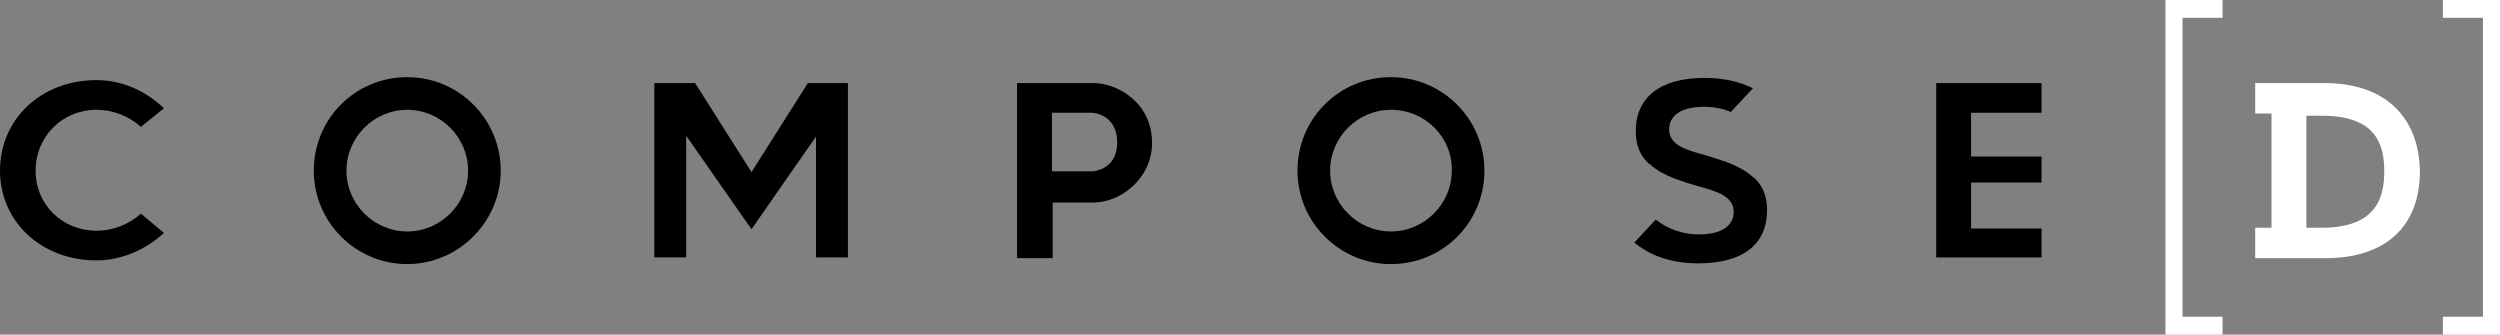 <?xml version="1.0" encoding="utf-8"?>
<!-- Generator: Adobe Illustrator 20.1.0, SVG Export Plug-In . SVG Version: 6.00 Build 0)  -->
<svg version="1.1" id="Layer_1" xmlns="http://www.w3.org/2000/svg" xmlns:xlink="http://www.w3.org/1999/xlink" x="0px" y="0px"
	 viewBox="0 0 337 45.1" style="enable-background:new 0 0 337 45.1;" xml:space="preserve">
<rect x="0" y="0" width="337" height="45.1" fill="#808080" stroke="none"/>
<style type="text/css">
	.st0{fill:#FFFFFF;}
</style>
<polygon class="st0" points="291.9,0 291.9,45.1 299.6,45.1 299.6,42.7 294.2,42.7 294.2,2.4 299.6,2.4 299.6,0 "/>
<polygon class="st0" points="329.3,0 329.3,2.4 334.7,2.4 334.7,42.7 329.3,42.7 329.3,45.1 337,45.1 337,0 "/>
<polygon points="110,34.7 110,18.4 101.3,30.9 92.5,18.3 92.5,34.7 88.2,34.7 88.2,11.2 93.7,11.2 101.3,23.2 108.9,11.2 
	114.3,11.2 114.3,34.7 "/>
<g>
	<path d="M141.8,23.1h5.2c1.3,0,3.6-0.8,3.6-3.9c0-2.9-2-4-3.6-4h-5.2V23.1z M137.1,34.7V11.2h10.3c3.2,0,7.9,2.6,7.9,8.1
		c0,4.7-4.2,8-7.9,8h-5.5v7.5H137.1z"/>
</g>
<polygon points="261,34.7 261,11.2 275.2,11.2 275.2,15.2 265.7,15.2 265.7,21.1 275.2,21.1 275.2,24.6 265.7,24.6 265.7,30.8 
	275.2,30.8 275.2,34.7 "/>
<g>
	<path d="M13,35.1C5.6,35.1,0,29.9,0,23C0,16,5.6,10.8,13,10.8c3.4,0,6.6,1.4,9.1,3.8L19,17.1c-1.7-1.5-3.8-2.3-6-2.3
		c-4.6,0-8.2,3.6-8.2,8.2c0,4.6,3.6,8.1,8.2,8.1c2.2,0,4.3-0.8,6-2.3l3.1,2.6C19.6,33.7,16.3,35.1,13,35.1"/>
	<path d="M187.5,14.8c-4.5,0-8.2,3.7-8.2,8.2c0,4.5,3.7,8.2,8.2,8.2c4.5,0,8.2-3.7,8.2-8.2C195.8,18.5,192.1,14.8,187.5,14.8
		 M187.5,35.6c-6.9,0-12.6-5.6-12.6-12.6s5.6-12.6,12.6-12.6c6.9,0,12.6,5.6,12.6,12.6S194.5,35.6,187.5,35.6"/>
	<path d="M54.9,14.8c-4.5,0-8.2,3.7-8.2,8.2c0,4.5,3.7,8.2,8.2,8.2s8.2-3.7,8.2-8.2C63.1,18.5,59.4,14.8,54.9,14.8 M54.9,35.6
		c-6.9,0-12.6-5.6-12.6-12.6s5.6-12.6,12.6-12.6S67.5,16.1,67.5,23S61.8,35.6,54.9,35.6"/>
	<path d="M228.9,35.5c-4.2,0-6.9-1.4-8.6-2.8l2.9-3.1c1.6,1.3,3.7,2,5.8,2c4,0,4.7-1.9,4.7-3c0-2.2-2.3-2.8-4.8-3.5
		c-1-0.3-2-0.6-3.1-1c-1.3-0.5-2.4-1.1-3.2-1.8l-0.2-0.2l-0.1,0c-1.2-1.1-1.8-2.5-1.8-4.4c0-4.6,3.3-7.2,9.3-7.2
		c2.5,0,4.7,0.5,6.5,1.4l-3,3.2c-1.1-0.5-2.3-0.7-3.6-0.7c-4,0-4.7,1.9-4.7,3c0,2.2,2.3,2.8,4.8,3.5c1,0.3,2,0.6,3.1,1
		c1.3,0.5,2.4,1.1,3.2,1.8l0.2,0.2l0.1,0c1.2,1.1,1.8,2.5,1.8,4.4C238.2,33,234.9,35.5,228.9,35.5"/>
	<path class="st0" d="M313,30.7h-2.1V15.6h2.1c7.4,0,8.4,4,8.4,7.5C321.4,26.4,320.5,30.7,313,30.7 M313.4,11.2h-7.2v0h-2.2v4.1h2.2
		v15.4h-2.2v4.1h4.4v0h5.1c8.1,0,12.7-4.3,12.7-11.7C326.1,15.7,321.4,11.2,313.4,11.2"/>
</g>
</svg>

